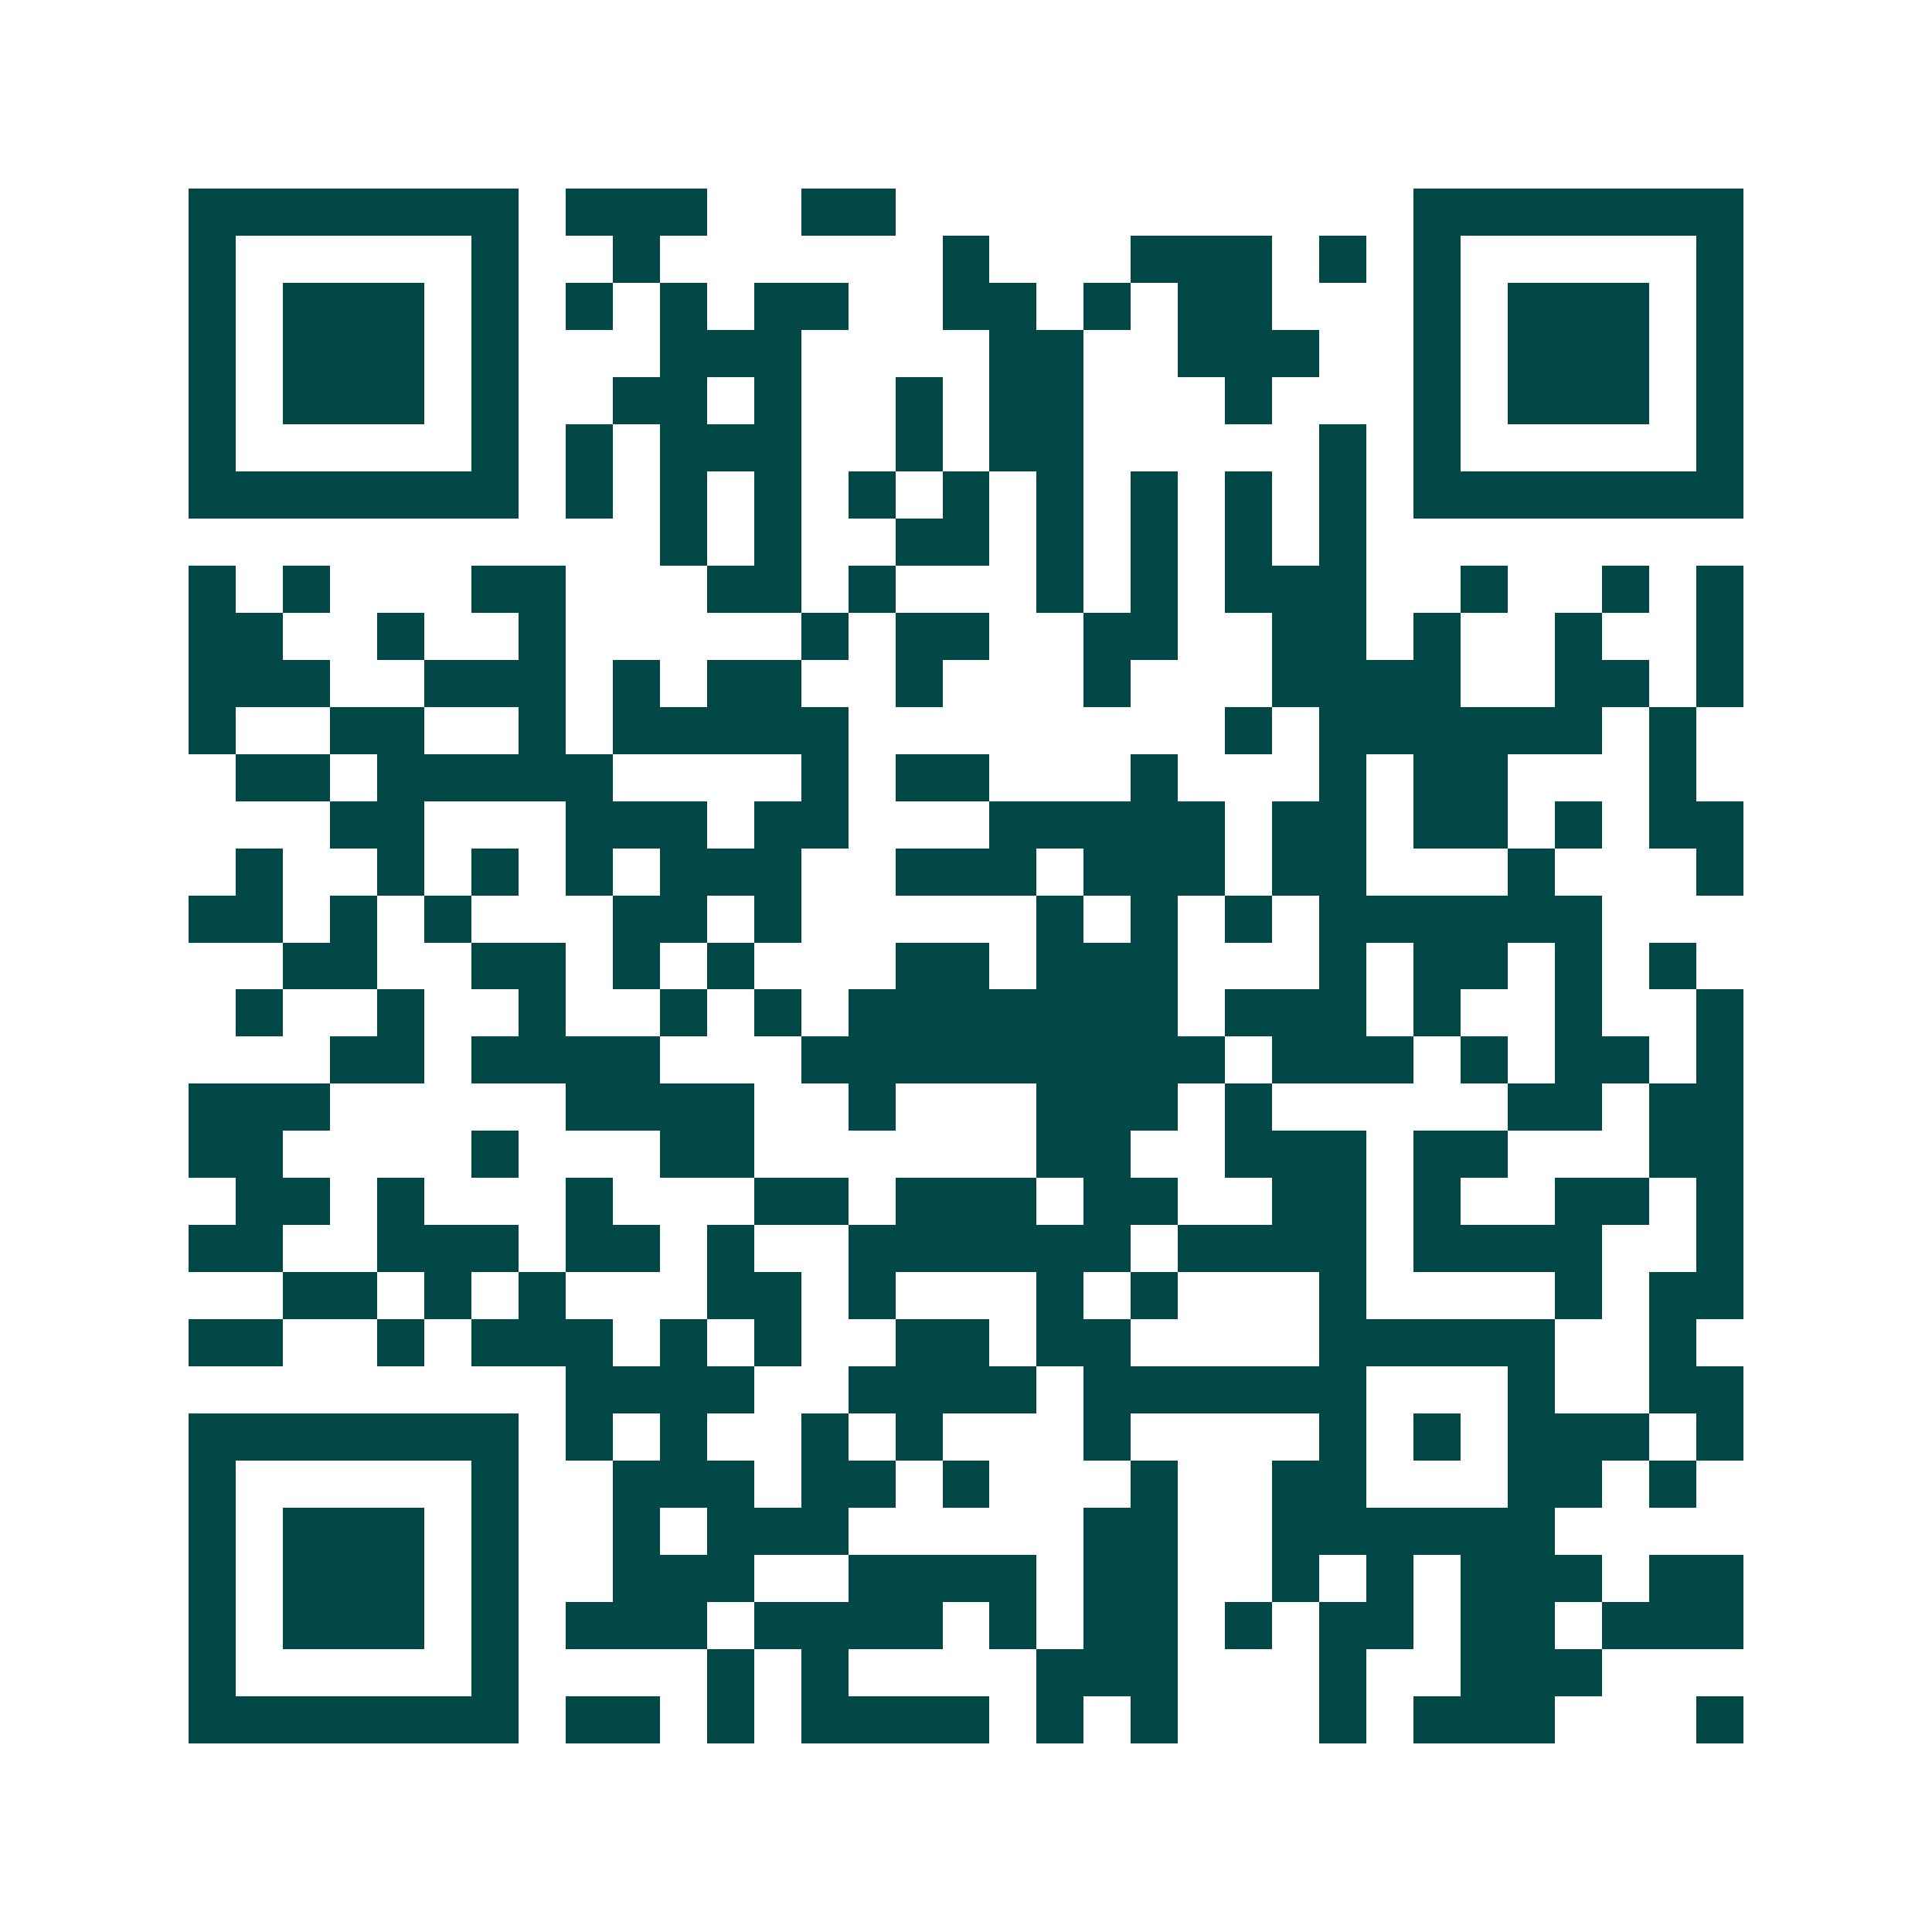 <svg xmlns="http://www.w3.org/2000/svg" width="200" height="200" viewBox="0 0 41 41" shape-rendering="crispEdges"><path fill="#ffffff" d="M0 0h41v41H0z"/><path stroke="#014847" d="M4 4.5h7m1 0h3m2 0h2m11 0h7M4 5.5h1m5 0h1m2 0h1m6 0h1m3 0h3m1 0h1m1 0h1m5 0h1M4 6.5h1m1 0h3m1 0h1m1 0h1m1 0h1m1 0h2m2 0h2m1 0h1m1 0h2m3 0h1m1 0h3m1 0h1M4 7.5h1m1 0h3m1 0h1m3 0h3m4 0h2m2 0h3m2 0h1m1 0h3m1 0h1M4 8.5h1m1 0h3m1 0h1m2 0h2m1 0h1m2 0h1m1 0h2m3 0h1m3 0h1m1 0h3m1 0h1M4 9.5h1m5 0h1m1 0h1m1 0h3m2 0h1m1 0h2m5 0h1m1 0h1m5 0h1M4 10.5h7m1 0h1m1 0h1m1 0h1m1 0h1m1 0h1m1 0h1m1 0h1m1 0h1m1 0h1m1 0h7M14 11.5h1m1 0h1m2 0h2m1 0h1m1 0h1m1 0h1m1 0h1M4 12.5h1m1 0h1m3 0h2m3 0h2m1 0h1m3 0h1m1 0h1m1 0h3m2 0h1m2 0h1m1 0h1M4 13.5h2m2 0h1m2 0h1m5 0h1m1 0h2m2 0h2m2 0h2m1 0h1m2 0h1m2 0h1M4 14.5h3m2 0h3m1 0h1m1 0h2m2 0h1m3 0h1m3 0h4m2 0h2m1 0h1M4 15.5h1m2 0h2m2 0h1m1 0h5m8 0h1m1 0h6m1 0h1M5 16.5h2m1 0h5m4 0h1m1 0h2m3 0h1m3 0h1m1 0h2m3 0h1M7 17.5h2m3 0h3m1 0h2m3 0h5m1 0h2m1 0h2m1 0h1m1 0h2M5 18.5h1m2 0h1m1 0h1m1 0h1m1 0h3m2 0h3m1 0h3m1 0h2m3 0h1m3 0h1M4 19.5h2m1 0h1m1 0h1m3 0h2m1 0h1m5 0h1m1 0h1m1 0h1m1 0h6M6 20.5h2m2 0h2m1 0h1m1 0h1m3 0h2m1 0h3m3 0h1m1 0h2m1 0h1m1 0h1M5 21.5h1m2 0h1m2 0h1m2 0h1m1 0h1m1 0h7m1 0h3m1 0h1m2 0h1m2 0h1M7 22.5h2m1 0h4m3 0h9m1 0h3m1 0h1m1 0h2m1 0h1M4 23.5h3m5 0h4m2 0h1m3 0h3m1 0h1m5 0h2m1 0h2M4 24.5h2m4 0h1m3 0h2m6 0h2m2 0h3m1 0h2m3 0h2M5 25.5h2m1 0h1m3 0h1m3 0h2m1 0h3m1 0h2m2 0h2m1 0h1m2 0h2m1 0h1M4 26.5h2m2 0h3m1 0h2m1 0h1m2 0h6m1 0h4m1 0h4m2 0h1M6 27.5h2m1 0h1m1 0h1m3 0h2m1 0h1m3 0h1m1 0h1m3 0h1m4 0h1m1 0h2M4 28.5h2m2 0h1m1 0h3m1 0h1m1 0h1m2 0h2m1 0h2m4 0h5m2 0h1M12 29.5h4m2 0h4m1 0h6m3 0h1m2 0h2M4 30.5h7m1 0h1m1 0h1m2 0h1m1 0h1m3 0h1m4 0h1m1 0h1m1 0h3m1 0h1M4 31.5h1m5 0h1m2 0h3m1 0h2m1 0h1m3 0h1m2 0h2m3 0h2m1 0h1M4 32.5h1m1 0h3m1 0h1m2 0h1m1 0h3m5 0h2m2 0h6M4 33.5h1m1 0h3m1 0h1m2 0h3m2 0h4m1 0h2m2 0h1m1 0h1m1 0h3m1 0h2M4 34.5h1m1 0h3m1 0h1m1 0h3m1 0h4m1 0h1m1 0h2m1 0h1m1 0h2m1 0h2m1 0h3M4 35.5h1m5 0h1m4 0h1m1 0h1m4 0h3m3 0h1m2 0h3M4 36.5h7m1 0h2m1 0h1m1 0h4m1 0h1m1 0h1m3 0h1m1 0h3m3 0h1"/></svg>

